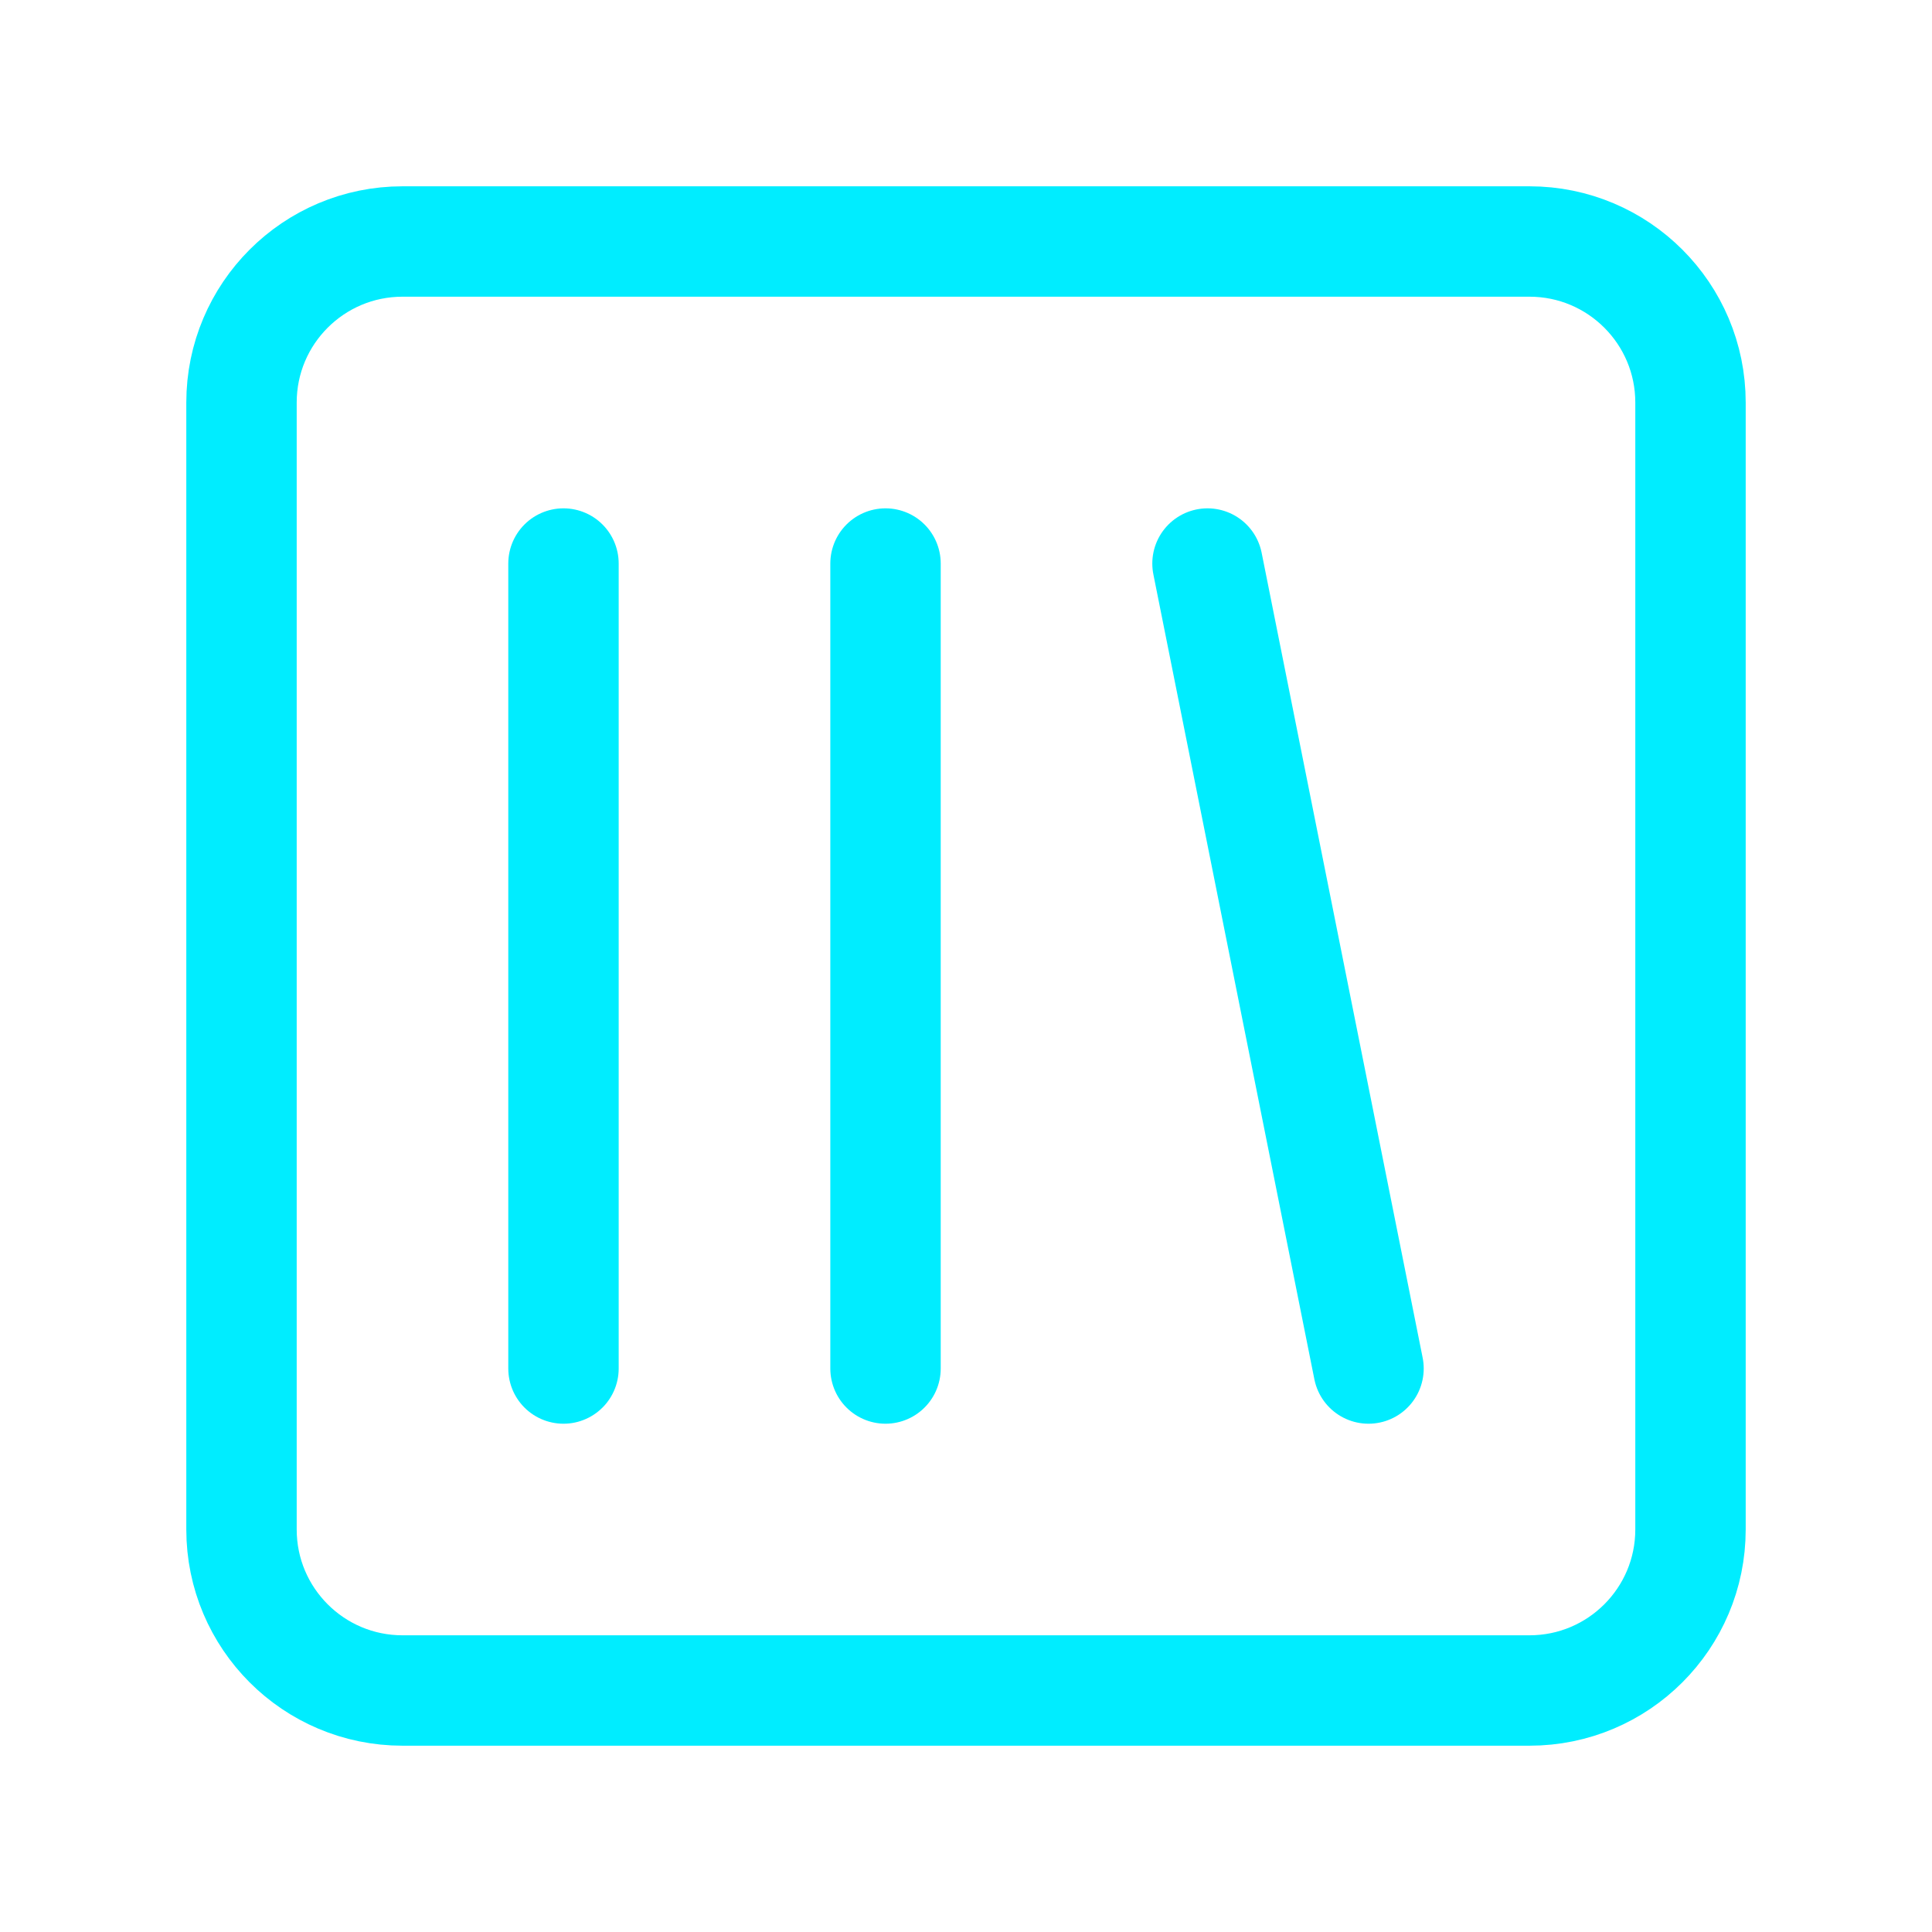 <?xml version="1.0" encoding="UTF-8"?> <svg xmlns="http://www.w3.org/2000/svg" width="35" height="35" viewBox="0 0 35 35" fill="none"> <path d="M27.708 4.375H7.292C5.681 4.375 4.375 5.681 4.375 7.292V27.708C4.375 29.319 5.681 30.625 7.292 30.625H27.708C29.319 30.625 30.625 29.319 30.625 27.708V7.292C30.625 5.681 29.319 4.375 27.708 4.375Z" stroke="#00EDFF" stroke-width="2" stroke-linecap="round" stroke-linejoin="round"></path> <path d="M10.208 10.209V24.792" stroke="#00EDFF" stroke-width="2" stroke-linecap="round" stroke-linejoin="round"></path> <path d="M16.042 10.209V24.792" stroke="#00EDFF" stroke-width="2" stroke-linecap="round" stroke-linejoin="round"></path> <path d="M21.875 10.209L24.792 24.792" stroke="#00EDFF" stroke-width="2" stroke-linecap="round" stroke-linejoin="round"></path> </svg> 